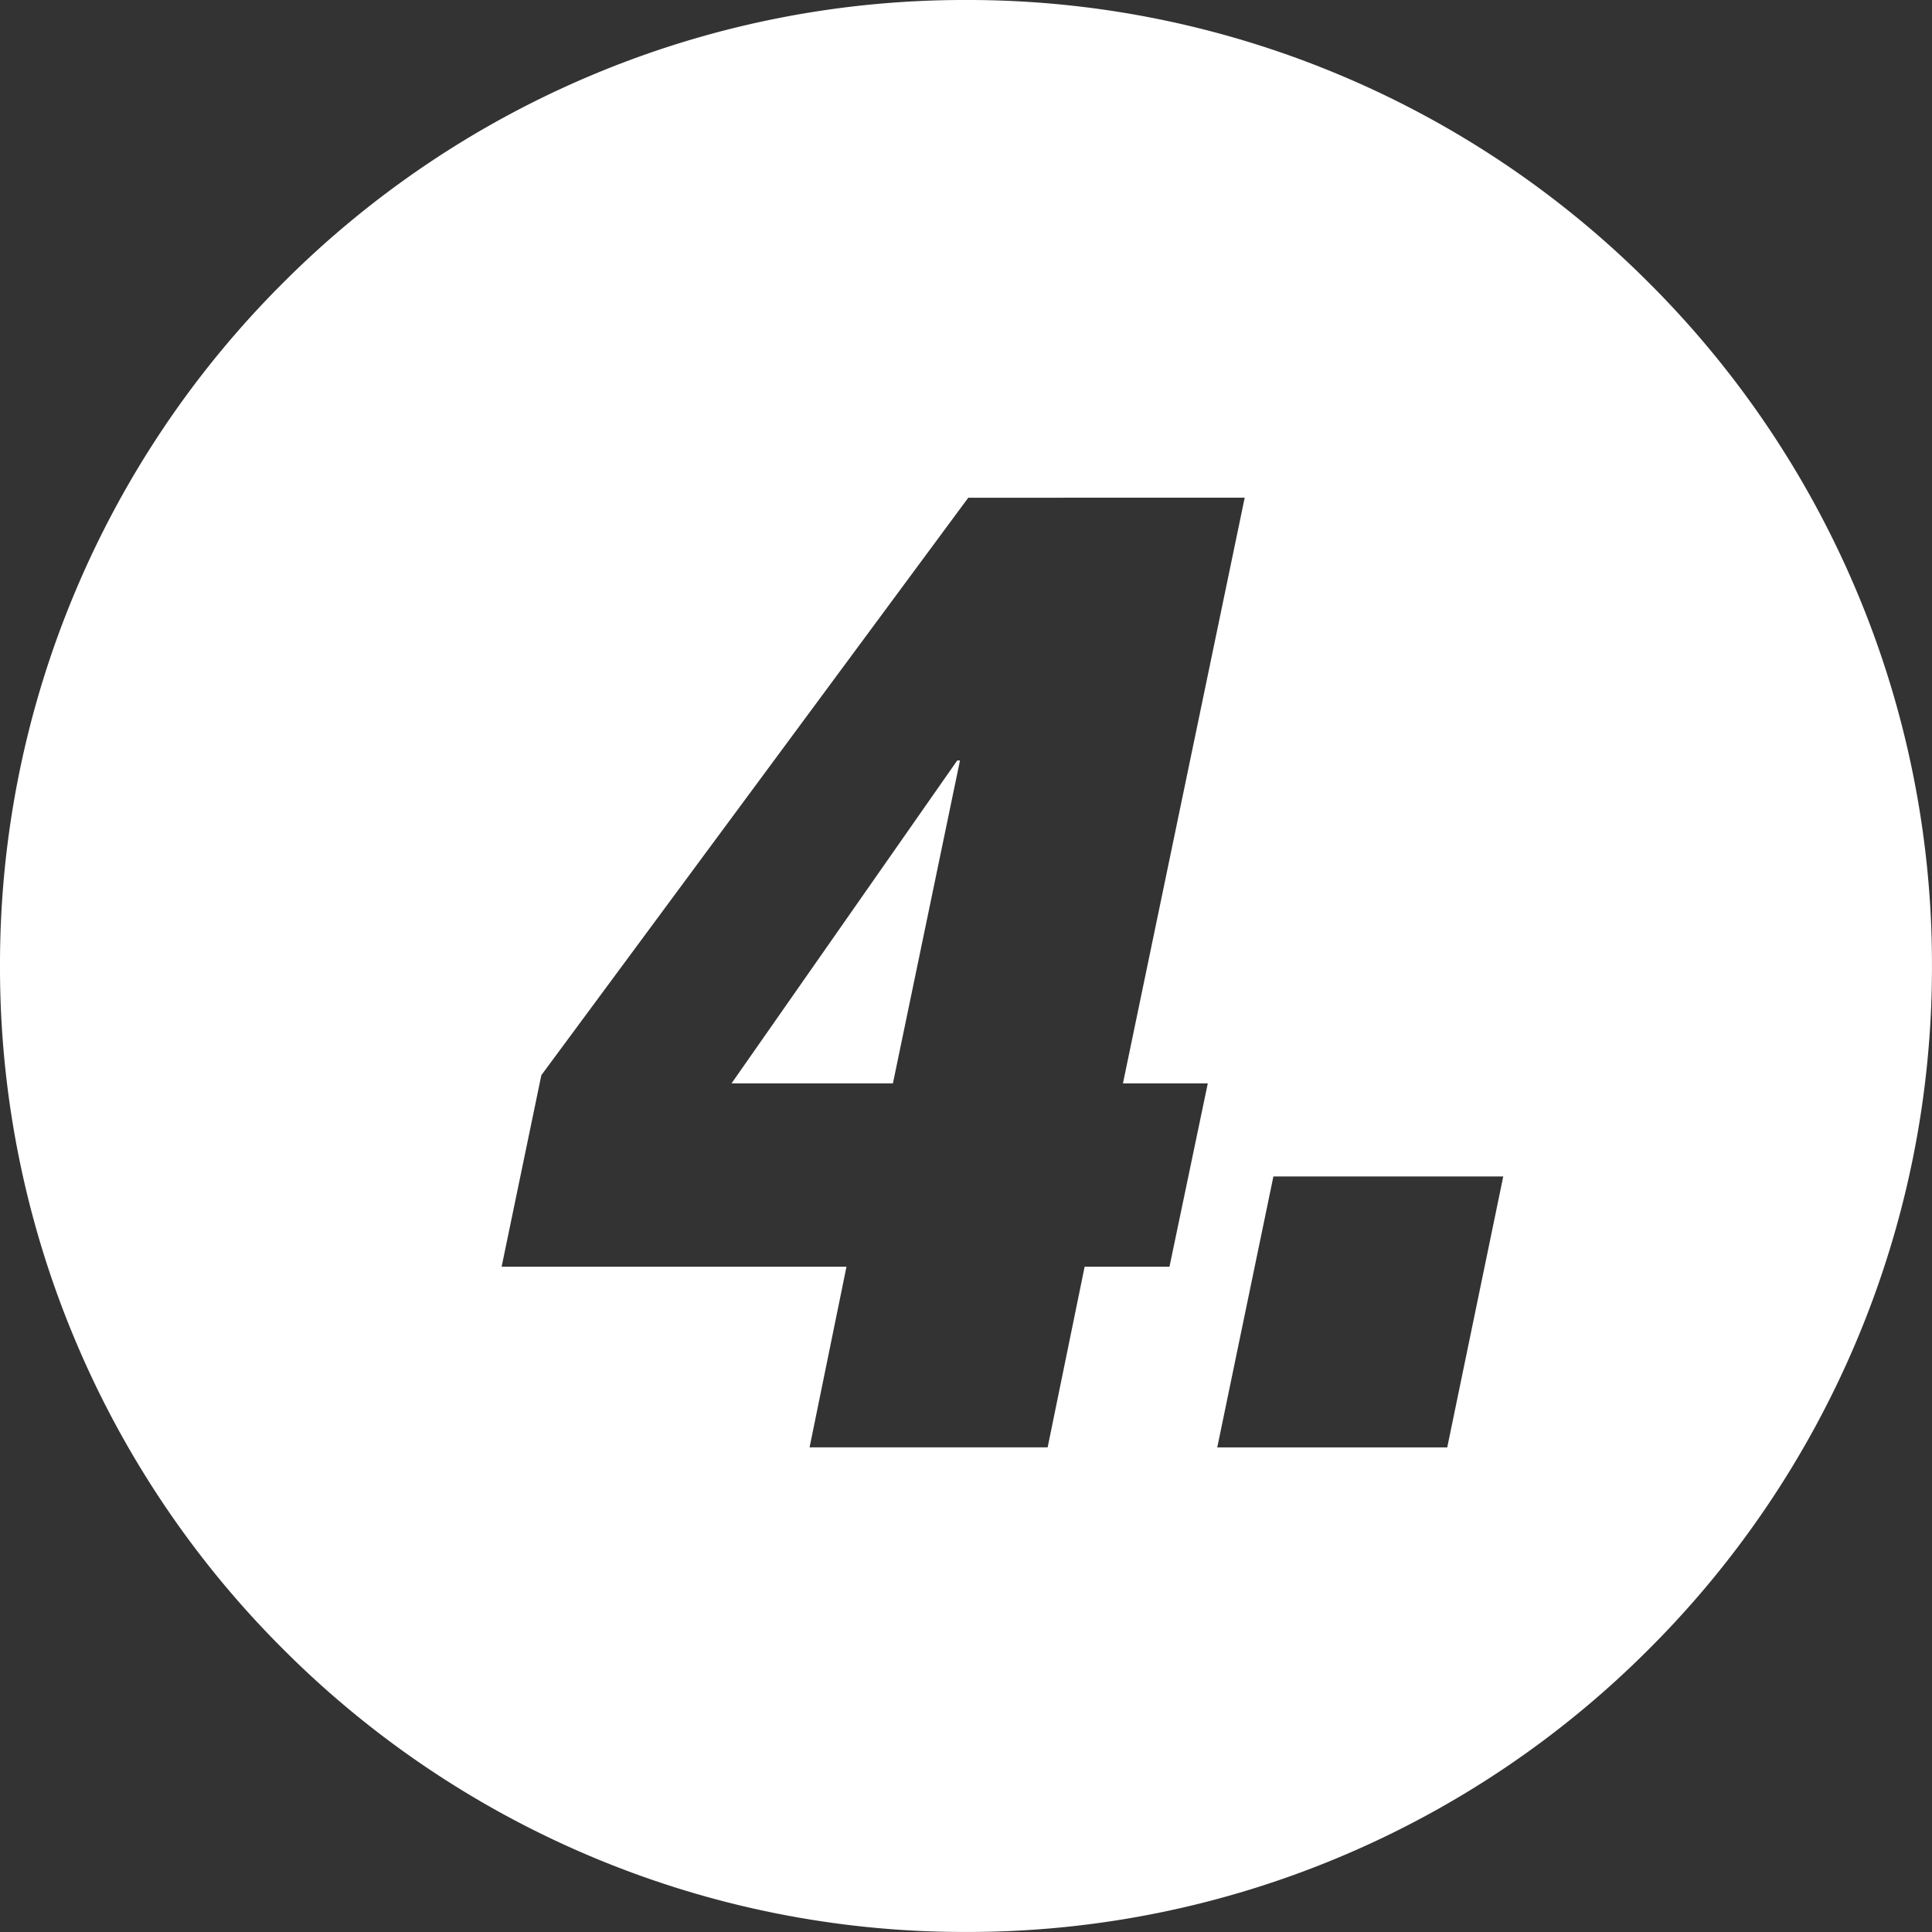 <svg xmlns="http://www.w3.org/2000/svg" width="48.001" height="48.001" viewBox="0 0 48.001 48.001"><rect x="0" y="0" width="48.001" height="48.001" fill="#333333" stroke="none"/><path d="M8171-1327a23.849,23.849,0,0,1-9.341-1.886,23.921,23.921,0,0,1-7.628-5.144,23.915,23.915,0,0,1-5.144-7.629A23.856,23.856,0,0,1,8147-1351a23.85,23.85,0,0,1,1.886-9.341,23.915,23.915,0,0,1,5.144-7.629,23.92,23.92,0,0,1,7.628-5.144A23.849,23.849,0,0,1,8171-1375a23.855,23.855,0,0,1,9.342,1.886,23.919,23.919,0,0,1,7.629,5.144,23.93,23.93,0,0,1,5.145,7.629A23.861,23.861,0,0,1,8195-1351a23.866,23.866,0,0,1-1.886,9.342,23.932,23.932,0,0,1-5.145,7.629,23.92,23.92,0,0,1-7.629,5.144A23.855,23.855,0,0,1,8171-1327Zm7.638-18.771-1.395,6.732h5.714l1.392-6.732Zm-7.581-16.863h0l-10.607,14.347-.987,4.759h8.568l-.917,4.488h5.915l.919-4.488h2.108l.952-4.556H8174.9l3.025-14.551Zm-1.871,14.551h-4.011l5.608-8.023h.068l-1.666,8.022Z" transform="translate(-8147 1375)" fill="#fff"/></svg>